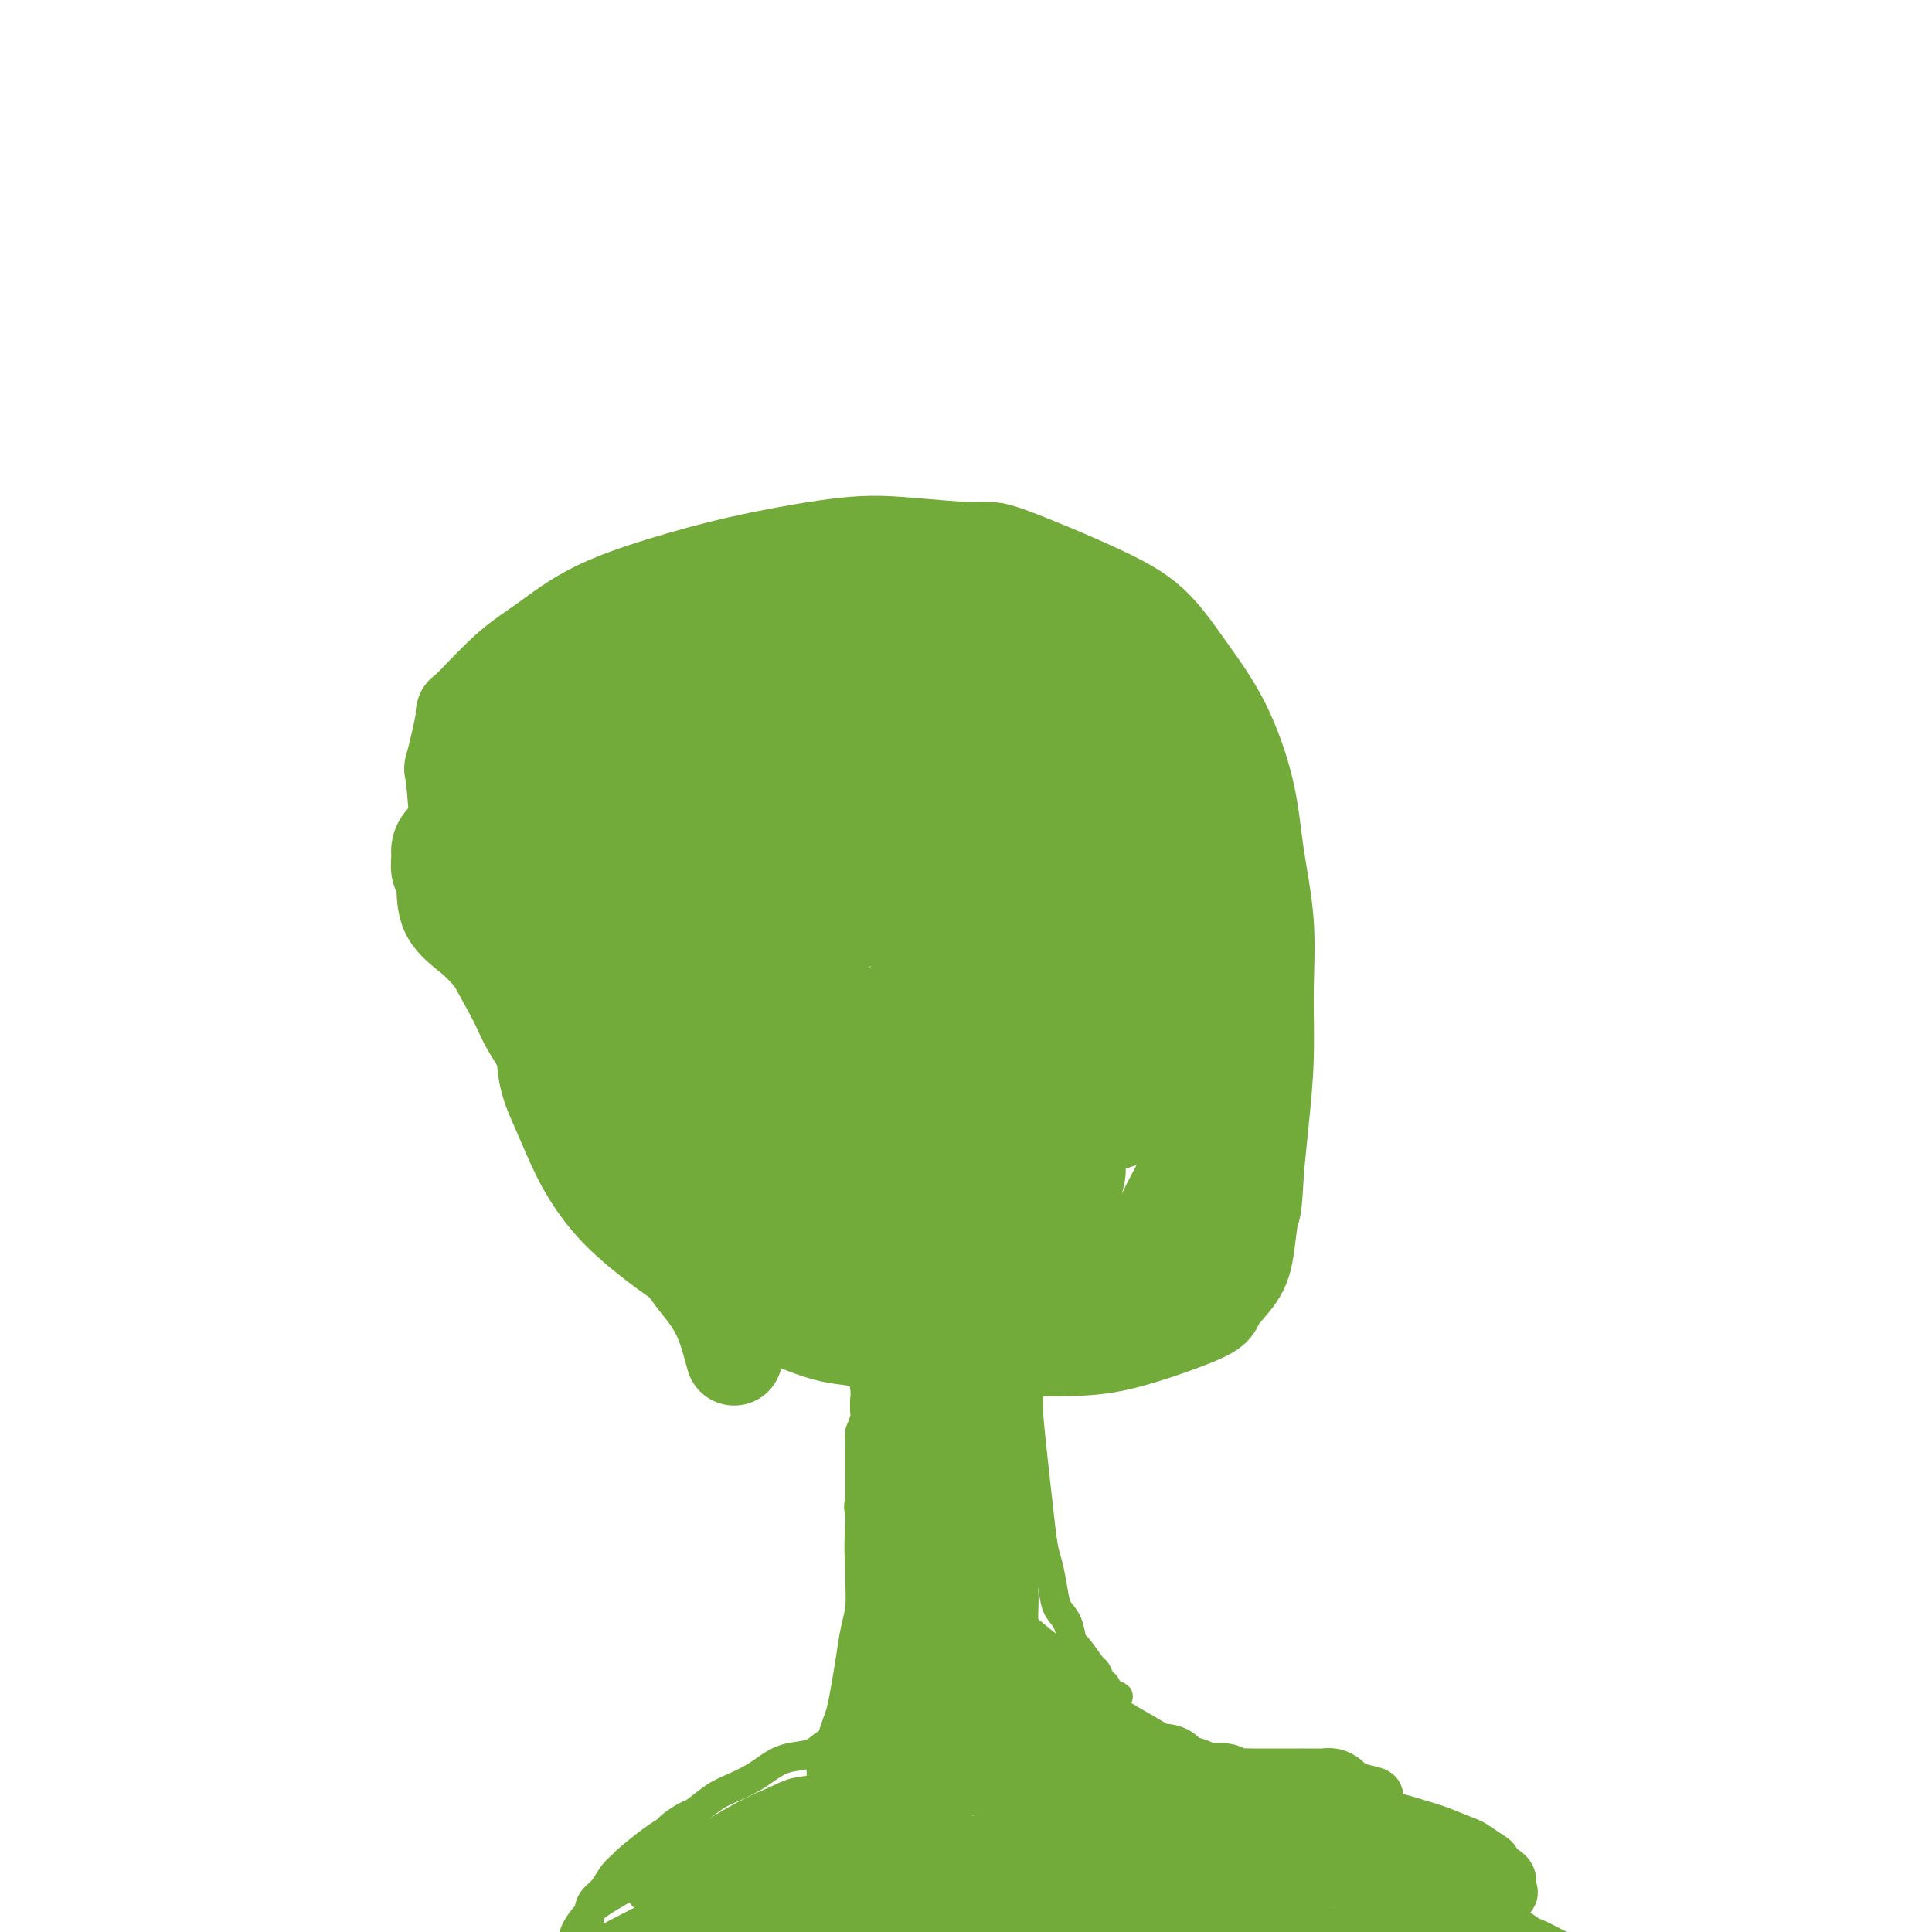 <svg viewBox='0 0 400 400' version='1.1' xmlns='http://www.w3.org/2000/svg' xmlns:xlink='http://www.w3.org/1999/xlink'><g fill='none' stroke='#73AB3A' stroke-width='20' stroke-linecap='round' stroke-linejoin='round'><path d='M152,281c-0.842,-3.158 -1.684,-6.317 -3,-9c-1.316,-2.683 -3.106,-4.891 -4,-6c-0.894,-1.109 -0.892,-1.118 -3,-4c-2.108,-2.882 -6.327,-8.638 -9,-12c-2.673,-3.362 -3.801,-4.329 -6,-8c-2.199,-3.671 -5.469,-10.045 -7,-13c-1.531,-2.955 -1.325,-2.490 -3,-5c-1.675,-2.510 -5.233,-7.995 -7,-11c-1.767,-3.005 -1.745,-3.529 -3,-6c-1.255,-2.471 -3.789,-6.888 -6,-11c-2.211,-4.112 -4.101,-7.920 -5,-11c-0.899,-3.080 -0.808,-5.431 -1,-10c-0.192,-4.569 -0.668,-11.355 -1,-14c-0.332,-2.645 -0.518,-1.149 0,-3c0.518,-1.851 1.742,-7.049 2,-9c0.258,-1.951 -0.450,-0.654 1,-2c1.450,-1.346 5.059,-5.336 8,-8c2.941,-2.664 5.213,-4.003 8,-6c2.787,-1.997 6.088,-4.652 11,-7c4.912,-2.348 11.436,-4.390 17,-6c5.564,-1.610 10.169,-2.788 16,-4c5.831,-1.212 12.889,-2.457 18,-3c5.111,-0.543 8.276,-0.382 13,0c4.724,0.382 11.006,0.986 14,1c2.994,0.014 2.701,-0.562 7,1c4.299,1.562 13.190,5.263 19,8c5.810,2.737 8.539,4.511 11,7c2.461,2.489 4.653,5.692 7,9c2.347,3.308 4.849,6.721 7,11c2.151,4.279 3.950,9.426 5,14c1.050,4.574 1.350,8.576 2,13c0.650,4.424 1.649,9.271 2,14c0.351,4.729 0.053,9.340 0,14c-0.053,4.660 0.140,9.370 0,14c-0.140,4.630 -0.611,9.180 -1,13c-0.389,3.820 -0.694,6.910 -1,10'/><path d='M260,242c-0.490,9.581 -0.716,8.034 -1,9c-0.284,0.966 -0.628,4.444 -1,7c-0.372,2.556 -0.774,4.191 -2,6c-1.226,1.809 -3.278,3.791 -4,5c-0.722,1.209 -0.115,1.644 -3,3c-2.885,1.356 -9.264,3.633 -14,5c-4.736,1.367 -7.830,1.823 -12,2c-4.170,0.177 -9.416,0.075 -14,0c-4.584,-0.075 -8.508,-0.122 -12,0c-3.492,0.122 -6.554,0.411 -10,0c-3.446,-0.411 -7.278,-1.524 -10,-2c-2.722,-0.476 -4.335,-0.315 -9,-2c-4.665,-1.685 -12.383,-5.218 -19,-9c-6.617,-3.782 -12.135,-7.815 -16,-11c-3.865,-3.185 -6.079,-5.523 -8,-8c-1.921,-2.477 -3.550,-5.093 -5,-8c-1.450,-2.907 -2.720,-6.105 -4,-9c-1.280,-2.895 -2.569,-5.487 -3,-9c-0.431,-3.513 -0.004,-7.949 0,-10c0.004,-2.051 -0.415,-1.719 0,-5c0.415,-3.281 1.663,-10.176 3,-15c1.337,-4.824 2.764,-7.577 5,-11c2.236,-3.423 5.280,-7.515 9,-12c3.720,-4.485 8.115,-9.364 12,-13c3.885,-3.636 7.259,-6.030 15,-10c7.741,-3.970 19.847,-9.518 25,-12c5.153,-2.482 3.352,-1.899 6,-2c2.648,-0.101 9.744,-0.886 15,-1c5.256,-0.114 8.670,0.443 12,2c3.330,1.557 6.574,4.113 10,7c3.426,2.887 7.034,6.107 10,10c2.966,3.893 5.292,8.461 7,13c1.708,4.539 2.800,9.048 4,14c1.200,4.952 2.510,10.345 3,15c0.490,4.655 0.161,8.570 0,13c-0.161,4.430 -0.154,9.373 0,14c0.154,4.627 0.455,8.938 0,13c-0.455,4.062 -1.666,7.876 -3,11c-1.334,3.124 -2.792,5.559 -4,8c-1.208,2.441 -2.166,4.889 -4,7c-1.834,2.111 -4.543,3.885 -8,5c-3.457,1.115 -7.661,1.569 -12,2c-4.339,0.431 -8.811,0.837 -13,1c-4.189,0.163 -8.094,0.081 -12,0'/><path d='M193,265c-7.722,0.325 -8.526,-0.361 -11,-1c-2.474,-0.639 -6.619,-1.231 -10,-2c-3.381,-0.769 -5.998,-1.713 -9,-3c-3.002,-1.287 -6.387,-2.915 -10,-5c-3.613,-2.085 -7.453,-4.626 -10,-7c-2.547,-2.374 -3.800,-4.581 -6,-8c-2.200,-3.419 -5.346,-8.050 -8,-12c-2.654,-3.950 -4.816,-7.219 -6,-11c-1.184,-3.781 -1.389,-8.073 -2,-12c-0.611,-3.927 -1.627,-7.488 -2,-11c-0.373,-3.512 -0.101,-6.975 0,-11c0.101,-4.025 0.033,-8.612 0,-12c-0.033,-3.388 -0.032,-5.576 0,-8c0.032,-2.424 0.093,-5.082 1,-7c0.907,-1.918 2.658,-3.095 5,-5c2.342,-1.905 5.275,-4.536 9,-7c3.725,-2.464 8.244,-4.760 13,-7c4.756,-2.240 9.750,-4.423 15,-6c5.250,-1.577 10.756,-2.548 15,-3c4.244,-0.452 7.228,-0.384 11,0c3.772,0.384 8.334,1.083 12,3c3.666,1.917 6.436,5.050 9,8c2.564,2.950 4.923,5.717 7,9c2.077,3.283 3.871,7.082 5,11c1.129,3.918 1.593,7.955 2,12c0.407,4.045 0.757,8.099 1,12c0.243,3.901 0.379,7.649 0,11c-0.379,3.351 -1.274,6.304 -2,9c-0.726,2.696 -1.282,5.136 -3,8c-1.718,2.864 -4.598,6.151 -8,9c-3.402,2.849 -7.328,5.261 -11,7c-3.672,1.739 -7.092,2.806 -11,4c-3.908,1.194 -8.305,2.514 -12,3c-3.695,0.486 -6.687,0.138 -10,0c-3.313,-0.138 -6.947,-0.066 -10,0c-3.053,0.066 -5.524,0.124 -8,0c-2.476,-0.124 -4.957,-0.431 -7,-1c-2.043,-0.569 -3.648,-1.400 -6,-3c-2.352,-1.600 -5.453,-3.969 -7,-5c-1.547,-1.031 -1.542,-0.724 -4,-4c-2.458,-3.276 -7.380,-10.136 -11,-15c-3.620,-4.864 -5.940,-7.731 -8,-11c-2.060,-3.269 -3.862,-6.938 -5,-10c-1.138,-3.062 -1.614,-5.517 -2,-8c-0.386,-2.483 -0.682,-4.995 -1,-7c-0.318,-2.005 -0.659,-3.502 -1,-5'/><path d='M97,164c-1.413,-5.458 -0.447,-4.103 0,-4c0.447,0.103 0.373,-1.045 0,-2c-0.373,-0.955 -1.046,-1.718 0,-3c1.046,-1.282 3.809,-3.085 7,-5c3.191,-1.915 6.809,-3.943 11,-6c4.191,-2.057 8.954,-4.142 14,-6c5.046,-1.858 10.373,-3.490 16,-5c5.627,-1.510 11.552,-2.898 18,-4c6.448,-1.102 13.419,-1.916 19,-2c5.581,-0.084 9.772,0.564 14,2c4.228,1.436 8.495,3.661 12,6c3.505,2.339 6.249,4.791 9,9c2.751,4.209 5.508,10.175 7,13c1.492,2.825 1.717,2.507 2,5c0.283,2.493 0.624,7.795 1,10c0.376,2.205 0.788,1.313 1,4c0.212,2.687 0.223,8.954 0,13c-0.223,4.046 -0.680,5.872 -2,8c-1.320,2.128 -3.504,4.560 -7,7c-3.496,2.440 -8.303,4.888 -13,7c-4.697,2.112 -9.284,3.886 -14,5c-4.716,1.114 -9.562,1.567 -14,2c-4.438,0.433 -8.467,0.848 -12,1c-3.533,0.152 -6.570,0.043 -10,0c-3.430,-0.043 -7.253,-0.021 -10,0c-2.747,0.021 -4.417,0.041 -6,0c-1.583,-0.041 -3.079,-0.144 -5,-1c-1.921,-0.856 -4.269,-2.466 -6,-4c-1.731,-1.534 -2.846,-2.992 -4,-5c-1.154,-2.008 -2.345,-4.566 -3,-7c-0.655,-2.434 -0.772,-4.742 -1,-7c-0.228,-2.258 -0.568,-4.464 -1,-7c-0.432,-2.536 -0.958,-5.401 0,-8c0.958,-2.599 3.400,-4.930 6,-8c2.600,-3.070 5.358,-6.877 9,-10c3.642,-3.123 8.169,-5.561 13,-8c4.831,-2.439 9.968,-4.880 16,-7c6.032,-2.120 12.960,-3.920 19,-5c6.040,-1.080 11.192,-1.442 16,-2c4.808,-0.558 9.273,-1.313 17,0c7.727,1.313 18.716,4.694 24,8c5.284,3.306 4.863,6.538 5,10c0.137,3.462 0.830,7.155 1,11c0.170,3.845 -0.185,7.843 0,10c0.185,2.157 0.910,2.473 0,5c-0.910,2.527 -3.455,7.263 -6,12'/><path d='M240,196c-4.747,4.466 -13.615,9.631 -18,12c-4.385,2.369 -4.286,1.941 -8,3c-3.714,1.059 -11.241,3.605 -17,5c-5.759,1.395 -9.749,1.641 -14,2c-4.251,0.359 -8.762,0.833 -12,1c-3.238,0.167 -5.201,0.027 -8,0c-2.799,-0.027 -6.433,0.059 -10,0c-3.567,-0.059 -7.069,-0.264 -10,-1c-2.931,-0.736 -5.293,-2.002 -8,-4c-2.707,-1.998 -5.759,-4.729 -7,-6c-1.241,-1.271 -0.671,-1.082 -1,-2c-0.329,-0.918 -1.555,-2.942 -2,-5c-0.445,-2.058 -0.107,-4.151 0,-6c0.107,-1.849 -0.018,-3.455 0,-6c0.018,-2.545 0.177,-6.030 3,-10c2.823,-3.970 8.309,-8.426 13,-13c4.691,-4.574 8.586,-9.265 14,-13c5.414,-3.735 12.346,-6.512 18,-9c5.654,-2.488 10.029,-4.687 14,-6c3.971,-1.313 7.538,-1.739 11,-2c3.462,-0.261 6.819,-0.356 10,0c3.181,0.356 6.186,1.163 9,3c2.814,1.837 5.436,4.705 9,7c3.564,2.295 8.069,4.016 11,7c2.931,2.984 4.288,7.233 6,11c1.712,3.767 3.777,7.054 5,11c1.223,3.946 1.602,8.550 2,13c0.398,4.450 0.816,8.747 1,12c0.184,3.253 0.134,5.462 0,8c-0.134,2.538 -0.352,5.405 -1,8c-0.648,2.595 -1.726,4.917 -2,6c-0.274,1.083 0.258,0.927 -3,3c-3.258,2.073 -10.305,6.375 -17,8c-6.695,1.625 -13.039,0.571 -20,0c-6.961,-0.571 -14.538,-0.660 -22,-2c-7.462,-1.340 -14.809,-3.930 -21,-6c-6.191,-2.070 -11.225,-3.620 -16,-5c-4.775,-1.380 -9.292,-2.589 -13,-4c-3.708,-1.411 -6.608,-3.023 -9,-5c-2.392,-1.977 -4.276,-4.320 -7,-6c-2.724,-1.680 -6.287,-2.698 -9,-5c-2.713,-2.302 -4.574,-5.887 -6,-8c-1.426,-2.113 -2.415,-2.754 -3,-4c-0.585,-1.246 -0.765,-3.097 -1,-4c-0.235,-0.903 -0.525,-0.859 0,-2c0.525,-1.141 1.864,-3.469 5,-6c3.136,-2.531 8.068,-5.266 13,-8'/><path d='M119,168c5.729,-3.246 13.551,-7.360 21,-10c7.449,-2.640 14.527,-3.805 21,-5c6.473,-1.195 12.343,-2.420 17,-3c4.657,-0.580 8.100,-0.515 12,0c3.900,0.515 8.256,1.480 12,2c3.744,0.520 6.877,0.595 10,2c3.123,1.405 6.237,4.141 9,7c2.763,2.859 5.176,5.843 7,9c1.824,3.157 3.061,6.488 4,11c0.939,4.512 1.581,10.205 2,14c0.419,3.795 0.616,5.692 -1,9c-1.616,3.308 -5.044,8.028 -9,11c-3.956,2.972 -8.440,4.197 -14,5c-5.560,0.803 -12.196,1.183 -20,1c-7.804,-0.183 -16.775,-0.929 -25,-2c-8.225,-1.071 -15.705,-2.467 -22,-4c-6.295,-1.533 -11.406,-3.203 -16,-5c-4.594,-1.797 -8.671,-3.721 -12,-5c-3.329,-1.279 -5.910,-1.914 -8,-3c-2.090,-1.086 -3.688,-2.622 -5,-4c-1.312,-1.378 -2.337,-2.599 -4,-4c-1.663,-1.401 -3.964,-2.983 -5,-5c-1.036,-2.017 -0.807,-4.469 -1,-6c-0.193,-1.531 -0.807,-2.141 -1,-3c-0.193,-0.859 0.036,-1.966 0,-3c-0.036,-1.034 -0.335,-1.993 2,-4c2.335,-2.007 7.304,-5.060 12,-8c4.696,-2.940 9.118,-5.766 15,-8c5.882,-2.234 13.225,-3.874 19,-5c5.775,-1.126 9.981,-1.737 15,-2c5.019,-0.263 10.851,-0.177 16,0c5.149,0.177 9.615,0.446 14,1c4.385,0.554 8.689,1.392 13,3c4.311,1.608 8.631,3.986 12,6c3.369,2.014 5.789,3.663 8,6c2.211,2.337 4.214,5.363 6,8c1.786,2.637 3.355,4.885 5,8c1.645,3.115 3.365,7.097 4,11c0.635,3.903 0.184,7.726 0,11c-0.184,3.274 -0.100,5.999 0,9c0.100,3.001 0.217,6.279 0,9c-0.217,2.721 -0.770,4.884 -2,7c-1.230,2.116 -3.139,4.185 -7,6c-3.861,1.815 -9.675,3.376 -16,4c-6.325,0.624 -13.163,0.312 -20,0'/><path d='M187,239c-9.348,-0.051 -14.718,-2.178 -20,-4c-5.282,-1.822 -10.477,-3.339 -15,-5c-4.523,-1.661 -8.376,-3.466 -11,-5c-2.624,-1.534 -4.021,-2.799 -5,-4c-0.979,-1.201 -1.539,-2.340 -2,-4c-0.461,-1.660 -0.821,-3.841 -1,-6c-0.179,-2.159 -0.176,-4.295 0,-7c0.176,-2.705 0.525,-5.980 2,-9c1.475,-3.020 4.076,-5.787 7,-9c2.924,-3.213 6.172,-6.874 10,-10c3.828,-3.126 8.236,-5.717 14,-8c5.764,-2.283 12.883,-4.259 16,-5c3.117,-0.741 2.232,-0.246 4,0c1.768,0.246 6.191,0.245 10,1c3.809,0.755 7.006,2.266 10,5c2.994,2.734 5.787,6.690 8,10c2.213,3.310 3.847,5.976 5,9c1.153,3.024 1.826,6.408 2,10c0.174,3.592 -0.151,7.392 0,11c0.151,3.608 0.778,7.023 1,10c0.222,2.977 0.041,5.516 0,8c-0.041,2.484 0.059,4.914 0,7c-0.059,2.086 -0.278,3.828 -1,5c-0.722,1.172 -1.947,1.773 -4,3c-2.053,1.227 -4.935,3.079 -9,4c-4.065,0.921 -9.314,0.913 -15,0c-5.686,-0.913 -11.810,-2.729 -16,-5c-4.190,-2.271 -6.445,-4.996 -9,-8c-2.555,-3.004 -5.411,-6.286 -7,-9c-1.589,-2.714 -1.910,-4.860 -2,-8c-0.090,-3.140 0.051,-7.273 0,-11c-0.051,-3.727 -0.294,-7.047 0,-11c0.294,-3.953 1.123,-8.539 2,-12c0.877,-3.461 1.800,-5.796 3,-8c1.200,-2.204 2.676,-4.277 4,-6c1.324,-1.723 2.496,-3.095 4,-4c1.504,-0.905 3.341,-1.343 5,-2c1.659,-0.657 3.140,-1.532 5,-2c1.860,-0.468 4.100,-0.529 7,0c2.900,0.529 6.459,1.649 10,4c3.541,2.351 7.064,5.932 10,10c2.936,4.068 5.284,8.623 7,13c1.716,4.377 2.800,8.575 4,13c1.200,4.425 2.515,9.076 3,14c0.485,4.924 0.138,10.121 0,14c-0.138,3.879 -0.069,6.439 0,9'/><path d='M223,237c0.052,4.724 0.181,5.033 0,6c-0.181,0.967 -0.671,2.591 -1,4c-0.329,1.409 -0.495,2.603 -2,4c-1.505,1.397 -4.347,2.996 -5,4c-0.653,1.004 0.883,1.411 -4,2c-4.883,0.589 -16.186,1.358 -25,1c-8.814,-0.358 -15.137,-1.843 -20,-4c-4.863,-2.157 -8.264,-4.986 -11,-7c-2.736,-2.014 -4.808,-3.213 -6,-5c-1.192,-1.787 -1.506,-4.163 -2,-6c-0.494,-1.837 -1.168,-3.134 -1,-5c0.168,-1.866 1.180,-4.301 1,-6c-0.180,-1.699 -1.551,-2.662 1,-7c2.551,-4.338 9.024,-12.052 14,-17c4.976,-4.948 8.454,-7.129 12,-9c3.546,-1.871 7.158,-3.430 10,-5c2.842,-1.570 4.913,-3.149 8,-4c3.087,-0.851 7.191,-0.975 10,-1c2.809,-0.025 4.322,0.048 6,0c1.678,-0.048 3.522,-0.216 5,0c1.478,0.216 2.588,0.816 4,2c1.412,1.184 3.124,2.953 4,5c0.876,2.047 0.917,4.374 1,7c0.083,2.626 0.207,5.553 0,8c-0.207,2.447 -0.744,4.414 -2,7c-1.256,2.586 -3.232,5.789 -6,9c-2.768,3.211 -6.330,6.429 -10,9c-3.670,2.571 -7.448,4.495 -12,6c-4.552,1.505 -9.877,2.590 -14,3c-4.123,0.410 -7.045,0.145 -10,0c-2.955,-0.145 -5.945,-0.170 -8,0c-2.055,0.170 -3.177,0.534 -4,0c-0.823,-0.534 -1.347,-1.967 -2,-3c-0.653,-1.033 -1.435,-1.665 -2,-3c-0.565,-1.335 -0.911,-3.372 -1,-5c-0.089,-1.628 0.081,-2.848 0,-5c-0.081,-2.152 -0.413,-5.237 0,-8c0.413,-2.763 1.572,-5.205 3,-8c1.428,-2.795 3.127,-5.944 5,-9c1.873,-3.056 3.922,-6.020 7,-9c3.078,-2.980 7.185,-5.978 10,-8c2.815,-2.022 4.337,-3.070 6,-4c1.663,-0.930 3.466,-1.744 5,-2c1.534,-0.256 2.798,0.047 5,0c2.202,-0.047 5.344,-0.442 8,0c2.656,0.442 4.828,1.721 7,3'/><path d='M207,177c4.243,1.263 4.851,2.920 6,5c1.149,2.080 2.839,4.582 4,7c1.161,2.418 1.793,4.753 2,7c0.207,2.247 -0.010,4.406 0,6c0.010,1.594 0.249,2.624 0,4c-0.249,1.376 -0.985,3.099 -3,5c-2.015,1.901 -5.308,3.981 -9,6c-3.692,2.019 -7.781,3.978 -13,5c-5.219,1.022 -11.566,1.106 -16,1c-4.434,-0.106 -6.953,-0.402 -11,-1c-4.047,-0.598 -9.620,-1.497 -12,-2c-2.380,-0.503 -1.567,-0.608 -2,-1c-0.433,-0.392 -2.114,-1.071 -3,-2c-0.886,-0.929 -0.979,-2.110 -1,-3c-0.021,-0.890 0.029,-1.491 0,-2c-0.029,-0.509 -0.138,-0.928 0,-2c0.138,-1.072 0.522,-2.799 1,-4c0.478,-1.201 1.048,-1.877 5,-5c3.952,-3.123 11.285,-8.693 15,-11c3.715,-2.307 3.812,-1.350 6,-2c2.188,-0.650 6.466,-2.907 10,-4c3.534,-1.093 6.323,-1.021 9,-1c2.677,0.021 5.243,-0.010 7,0c1.757,0.010 2.705,0.060 4,0c1.295,-0.060 2.937,-0.230 4,0c1.063,0.230 1.546,0.860 2,2c0.454,1.140 0.877,2.791 1,4c0.123,1.209 -0.054,1.976 0,3c0.054,1.024 0.340,2.306 -1,4c-1.340,1.694 -4.304,3.799 -8,6c-3.696,2.201 -8.123,4.499 -13,6c-4.877,1.501 -10.205,2.206 -15,3c-4.795,0.794 -9.058,1.677 -13,2c-3.942,0.323 -7.565,0.087 -11,0c-3.435,-0.087 -6.684,-0.023 -9,0c-2.316,0.023 -3.698,0.005 -5,0c-1.302,-0.005 -2.523,0.001 -3,0c-0.477,-0.001 -0.210,-0.011 0,0c0.210,0.011 0.364,0.041 0,0c-0.364,-0.041 -1.247,-0.155 -1,0c0.247,0.155 1.623,0.577 3,1'/><path d='M137,214c-6.813,2.197 3.155,4.690 7,6c3.845,1.310 1.566,1.438 1,3c-0.566,1.562 0.580,4.559 1,7c0.420,2.441 0.113,4.327 0,6c-0.113,1.673 -0.032,3.132 0,5c0.032,1.868 0.014,4.145 0,6c-0.014,1.855 -0.024,3.287 0,5c0.024,1.713 0.081,3.708 0,5c-0.081,1.292 -0.299,1.881 0,3c0.299,1.119 1.115,2.769 2,4c0.885,1.231 1.839,2.044 3,3c1.161,0.956 2.529,2.054 5,3c2.471,0.946 6.045,1.741 8,2c1.955,0.259 2.292,-0.019 4,0c1.708,0.019 4.789,0.335 7,0c2.211,-0.335 3.554,-1.320 5,-2c1.446,-0.680 2.996,-1.054 5,-2c2.004,-0.946 4.462,-2.464 6,-4c1.538,-1.536 2.157,-3.090 3,-5c0.843,-1.910 1.910,-4.177 3,-7c1.090,-2.823 2.203,-6.203 3,-10c0.797,-3.797 1.277,-8.010 1,-12c-0.277,-3.990 -1.311,-7.758 -2,-11c-0.689,-3.242 -1.034,-5.958 -2,-9c-0.966,-3.042 -2.553,-6.410 -4,-9c-1.447,-2.590 -2.755,-4.400 -4,-6c-1.245,-1.600 -2.428,-2.988 -3,-4c-0.572,-1.012 -0.531,-1.648 -1,-2c-0.469,-0.352 -1.446,-0.420 -2,-1c-0.554,-0.580 -0.685,-1.673 -1,-2c-0.315,-0.327 -0.815,0.110 -1,0c-0.185,-0.110 -0.053,-0.769 0,-1c0.053,-0.231 0.029,-0.034 1,0c0.971,0.034 2.937,-0.096 6,0c3.063,0.096 7.223,0.418 11,1c3.777,0.582 7.170,1.423 10,3c2.830,1.577 5.098,3.891 7,6c1.902,2.109 3.438,4.013 5,7c1.562,2.987 3.151,7.058 4,11c0.849,3.942 0.959,7.753 1,11c0.041,3.247 0.012,5.928 0,7c-0.012,1.072 -0.006,0.536 0,0'/></g>
<g fill='none' stroke='#73AB3A' stroke-width='6' stroke-linecap='round' stroke-linejoin='round'><path d='M193,275c-0.000,5.867 -0.000,11.734 0,15c0.000,3.266 0.001,3.930 0,6c-0.001,2.070 -0.004,5.547 0,8c0.004,2.453 0.015,3.882 0,6c-0.015,2.118 -0.057,4.927 0,7c0.057,2.073 0.211,3.412 0,5c-0.211,1.588 -0.789,3.427 -1,5c-0.211,1.573 -0.057,2.880 0,4c0.057,1.120 0.015,2.053 0,3c-0.015,0.947 -0.004,1.907 0,3c0.004,1.093 0.002,2.318 0,3c-0.002,0.682 -0.003,0.822 0,1c0.003,0.178 0.011,0.393 0,1c-0.011,0.607 -0.043,1.605 0,1c0.043,-0.605 0.159,-2.815 0,-4c-0.159,-1.185 -0.593,-1.347 0,-3c0.593,-1.653 2.214,-4.796 3,-7c0.786,-2.204 0.736,-3.467 1,-5c0.264,-1.533 0.840,-3.336 1,-5c0.160,-1.664 -0.097,-3.190 0,-5c0.097,-1.810 0.549,-3.905 1,-6'/><path d='M198,308c1.155,-6.901 1.041,-6.654 1,-8c-0.041,-1.346 -0.011,-4.287 0,-7c0.011,-2.713 0.003,-5.199 0,-7c-0.003,-1.801 -0.000,-2.916 0,-4c0.000,-1.084 -0.001,-2.136 0,-3c0.001,-0.864 0.004,-1.538 0,-2c-0.004,-0.462 -0.016,-0.711 0,-1c0.016,-0.289 0.059,-0.617 0,0c-0.059,0.617 -0.219,2.180 0,3c0.219,0.820 0.818,0.895 1,3c0.182,2.105 -0.051,6.238 0,9c0.051,2.762 0.387,4.153 1,6c0.613,1.847 1.503,4.150 2,6c0.497,1.850 0.603,3.248 2,7c1.397,3.752 4.086,9.857 5,13c0.914,3.143 0.052,3.325 0,4c-0.052,0.675 0.705,1.844 1,3c0.295,1.156 0.127,2.299 0,3c-0.127,0.701 -0.213,0.958 0,2c0.213,1.042 0.726,2.868 1,4c0.274,1.132 0.311,1.572 0,3c-0.311,1.428 -0.968,3.846 -2,5c-1.032,1.154 -2.438,1.044 -3,1c-0.562,-0.044 -0.281,-0.022 0,0'/><path d='M213,281c0.024,3.174 0.048,6.348 0,8c-0.048,1.652 -0.168,1.781 0,4c0.168,2.219 0.623,6.529 1,10c0.377,3.471 0.678,6.102 1,9c0.322,2.898 0.667,6.062 1,8c0.333,1.938 0.653,2.650 1,4c0.347,1.350 0.721,3.339 1,5c0.279,1.661 0.464,2.996 1,4c0.536,1.004 1.425,1.679 2,3c0.575,1.321 0.837,3.289 1,4c0.163,0.711 0.229,0.164 1,1c0.771,0.836 2.248,3.055 3,4c0.752,0.945 0.778,0.617 1,1c0.222,0.383 0.638,1.479 1,2c0.362,0.521 0.668,0.469 1,1c0.332,0.531 0.690,1.646 1,2c0.310,0.354 0.572,-0.052 1,0c0.428,0.052 1.021,0.561 0,0c-1.021,-0.561 -3.657,-2.191 -5,-3c-1.343,-0.809 -1.394,-0.797 -4,-3c-2.606,-2.203 -7.766,-6.620 -11,-9c-3.234,-2.380 -4.541,-2.722 -6,-4c-1.459,-1.278 -3.070,-3.493 -4,-5c-0.930,-1.507 -1.180,-2.307 -2,-3c-0.820,-0.693 -2.209,-1.278 -3,-2c-0.791,-0.722 -0.982,-1.579 -1,-2c-0.018,-0.421 0.138,-0.406 0,-1c-0.138,-0.594 -0.569,-1.797 -1,-3'/><path d='M194,316c-1.702,-3.080 -0.456,-2.781 0,-3c0.456,-0.219 0.122,-0.957 0,-2c-0.122,-1.043 -0.033,-2.391 0,-4c0.033,-1.609 0.009,-3.477 0,-5c-0.009,-1.523 -0.004,-2.700 0,-4c0.004,-1.300 0.006,-2.723 0,-4c-0.006,-1.277 -0.019,-2.409 0,-3c0.019,-0.591 0.069,-0.641 0,-1c-0.069,-0.359 -0.257,-1.025 0,-1c0.257,0.025 0.957,0.742 2,2c1.043,1.258 2.427,3.056 3,5c0.573,1.944 0.336,4.035 1,6c0.664,1.965 2.231,3.805 3,6c0.769,2.195 0.742,4.746 1,7c0.258,2.254 0.801,4.210 1,6c0.199,1.790 0.053,3.413 0,5c-0.053,1.587 -0.014,3.137 0,4c0.014,0.863 0.004,1.039 0,2c-0.004,0.961 -0.001,2.706 0,4c0.001,1.294 0.000,2.137 0,3c-0.000,0.863 -0.000,1.747 0,2c0.000,0.253 0.000,-0.124 0,0c-0.000,0.124 -0.000,0.750 0,1c0.000,0.250 0.000,0.125 0,0'/><path d='M205,342c0.066,5.260 -0.769,1.409 -1,0c-0.231,-1.409 0.142,-0.378 0,0c-0.142,0.378 -0.797,0.102 -1,0c-0.203,-0.102 0.048,-0.030 0,0c-0.048,0.030 -0.395,0.020 -1,0c-0.605,-0.020 -1.467,-0.049 -2,0c-0.533,0.049 -0.738,0.175 -1,0c-0.262,-0.175 -0.582,-0.650 -2,0c-1.418,0.650 -3.936,2.424 -5,3c-1.064,0.576 -0.675,-0.045 -1,0c-0.325,0.045 -1.365,0.755 -2,1c-0.635,0.245 -0.865,0.024 -1,0c-0.135,-0.024 -0.176,0.147 0,0c0.176,-0.147 0.568,-0.613 1,-1c0.432,-0.387 0.904,-0.696 1,-1c0.096,-0.304 -0.184,-0.603 0,-1c0.184,-0.397 0.832,-0.894 2,-2c1.168,-1.106 2.855,-2.823 4,-4c1.145,-1.177 1.747,-1.814 3,-3c1.253,-1.186 3.158,-2.922 4,-4c0.842,-1.078 0.622,-1.499 1,-3c0.378,-1.501 1.355,-4.082 2,-6c0.645,-1.918 0.957,-3.171 1,-5c0.043,-1.829 -0.184,-4.232 0,-6c0.184,-1.768 0.778,-2.901 1,-5c0.222,-2.099 0.070,-5.166 0,-7c-0.070,-1.834 -0.060,-2.437 0,-4c0.060,-1.563 0.171,-4.087 0,-6c-0.171,-1.913 -0.623,-3.214 -1,-5c-0.377,-1.786 -0.678,-4.058 -1,-6c-0.322,-1.942 -0.663,-3.555 -1,-5c-0.337,-1.445 -0.668,-2.723 -1,-4'/><path d='M204,268c-0.845,-3.526 -0.959,-2.341 -1,-3c-0.041,-0.659 -0.009,-3.162 0,-1c0.009,2.162 -0.005,8.989 0,12c0.005,3.011 0.029,2.205 0,5c-0.029,2.795 -0.110,9.193 0,13c0.110,3.807 0.411,5.025 1,7c0.589,1.975 1.464,4.706 2,7c0.536,2.294 0.732,4.149 1,6c0.268,1.851 0.608,3.696 1,5c0.392,1.304 0.837,2.065 1,3c0.163,0.935 0.044,2.044 0,3c-0.044,0.956 -0.012,1.758 0,2c0.012,0.242 0.003,-0.076 0,0c-0.003,0.076 -0.001,0.545 0,1c0.001,0.455 0.000,0.895 0,1c-0.000,0.105 -0.000,-0.126 0,0c0.000,0.126 0.001,0.608 0,1c-0.001,0.392 -0.004,0.692 0,1c0.004,0.308 0.015,0.624 0,1c-0.015,0.376 -0.057,0.814 0,1c0.057,0.186 0.211,0.122 0,0c-0.211,-0.122 -0.788,-0.302 -1,0c-0.212,0.302 -0.061,1.086 0,1c0.061,-0.086 0.030,-1.043 0,-2'/><path d='M208,332c0.773,10.077 0.206,1.770 0,-2c-0.206,-3.770 -0.051,-3.004 0,-3c0.051,0.004 -0.000,-0.756 0,-2c0.000,-1.244 0.053,-2.974 0,-5c-0.053,-2.026 -0.210,-4.349 0,-7c0.210,-2.651 0.788,-5.629 1,-9c0.212,-3.371 0.056,-7.134 0,-11c-0.056,-3.866 -0.014,-7.835 0,-11c0.014,-3.165 0.000,-5.528 0,-8c-0.000,-2.472 0.014,-5.055 0,-7c-0.014,-1.945 -0.056,-3.253 0,-5c0.056,-1.747 0.211,-3.932 0,-6c-0.211,-2.068 -0.788,-4.018 -1,-5c-0.212,-0.982 -0.061,-0.995 0,-1c0.061,-0.005 0.030,-0.003 0,0'/><path d='M196,343c-1.017,1.684 -2.033,3.367 -4,5c-1.967,1.633 -4.884,3.215 -6,4c-1.116,0.785 -0.430,0.773 -2,2c-1.570,1.227 -5.397,3.694 -8,5c-2.603,1.306 -3.984,1.452 -5,2c-1.016,0.548 -1.668,1.498 -3,2c-1.332,0.502 -3.345,0.556 -5,1c-1.655,0.444 -2.951,1.279 -4,2c-1.049,0.721 -1.851,1.330 -3,2c-1.149,0.670 -2.644,1.402 -4,2c-1.356,0.598 -2.572,1.063 -4,2c-1.428,0.937 -3.069,2.346 -4,3c-0.931,0.654 -1.154,0.554 -2,1c-0.846,0.446 -2.316,1.439 -3,2c-0.684,0.561 -0.582,0.691 -1,1c-0.418,0.309 -1.358,0.796 -3,2c-1.642,1.204 -3.988,3.123 -5,4c-1.012,0.877 -0.692,0.710 -1,1c-0.308,0.290 -1.245,1.036 -2,2c-0.755,0.964 -1.327,2.145 -2,3c-0.673,0.855 -1.448,1.383 -2,2c-0.552,0.617 -0.880,1.324 -1,2c-0.120,0.676 -0.032,1.320 0,2c0.032,0.680 0.009,1.394 0,2c-0.009,0.606 -0.002,1.103 0,2c0.002,0.897 0.001,2.195 0,3c-0.001,0.805 -0.001,1.119 0,2c0.001,0.881 0.004,2.329 0,3c-0.004,0.671 -0.016,0.565 0,1c0.016,0.435 0.061,1.412 0,2c-0.061,0.588 -0.226,0.787 0,1c0.226,0.213 0.844,0.438 1,1c0.156,0.562 -0.150,1.459 0,2c0.150,0.541 0.757,0.726 1,1c0.243,0.274 0.121,0.637 0,1'/><path d='M124,418c0.311,3.261 0.088,0.912 0,0c-0.088,-0.912 -0.041,-0.387 0,0c0.041,0.387 0.074,0.638 0,1c-0.074,0.362 -0.256,0.836 0,1c0.256,0.164 0.951,0.018 1,0c0.049,-0.018 -0.547,0.094 -1,0c-0.453,-0.094 -0.763,-0.392 -1,-1c-0.237,-0.608 -0.402,-1.524 -1,-2c-0.598,-0.476 -1.628,-0.512 -2,-1c-0.372,-0.488 -0.086,-1.426 0,-2c0.086,-0.574 -0.030,-0.782 0,-1c0.030,-0.218 0.204,-0.444 0,-1c-0.204,-0.556 -0.787,-1.441 -1,-2c-0.213,-0.559 -0.057,-0.794 0,-1c0.057,-0.206 0.015,-0.385 0,-1c-0.015,-0.615 -0.004,-1.667 0,-2c0.004,-0.333 0.001,0.052 0,0c-0.001,-0.052 -0.000,-0.540 0,-1c0.000,-0.460 0.001,-0.893 0,-1c-0.001,-0.107 -0.003,0.111 0,0c0.003,-0.111 0.010,-0.553 0,-1c-0.010,-0.447 -0.036,-0.900 0,-1c0.036,-0.100 0.136,0.154 0,0c-0.136,-0.154 -0.506,-0.715 0,-2c0.506,-1.285 1.888,-3.293 4,-5c2.112,-1.707 4.953,-3.113 8,-5c3.047,-1.887 6.299,-4.253 9,-6c2.701,-1.747 4.850,-2.873 7,-4'/><path d='M147,380c7.050,-4.565 10.676,-5.979 13,-7c2.324,-1.021 3.347,-1.650 5,-2c1.653,-0.350 3.938,-0.419 6,-1c2.062,-0.581 3.903,-1.672 5,-2c1.097,-0.328 1.450,0.108 2,0c0.550,-0.108 1.296,-0.761 2,-1c0.704,-0.239 1.366,-0.064 2,0c0.634,0.064 1.238,0.018 0,0c-1.238,-0.018 -4.319,-0.009 -6,0c-1.681,0.009 -1.961,0.018 -5,2c-3.039,1.982 -8.838,5.936 -13,9c-4.162,3.064 -6.688,5.238 -10,8c-3.312,2.762 -7.410,6.113 -10,9c-2.590,2.887 -3.671,5.309 -5,7c-1.329,1.691 -2.904,2.650 -4,4c-1.096,1.350 -1.711,3.089 -2,4c-0.289,0.911 -0.251,0.992 -1,1c-0.749,0.008 -2.285,-0.056 -1,0c1.285,0.056 5.391,0.234 9,-1c3.609,-1.234 6.723,-3.879 10,-6c3.277,-2.121 6.719,-3.717 11,-6c4.281,-2.283 9.401,-5.252 13,-7c3.599,-1.748 5.678,-2.273 7,-3c1.322,-0.727 1.889,-1.655 2,-2c0.111,-0.345 -0.233,-0.107 0,0c0.233,0.107 1.042,0.083 1,0c-0.042,-0.083 -0.937,-0.227 -5,0c-4.063,0.227 -11.295,0.824 -19,3c-7.705,2.176 -15.882,5.932 -22,9c-6.118,3.068 -10.177,5.448 -13,7c-2.823,1.552 -4.412,2.276 -6,3'/><path d='M113,408c-6.772,2.956 -3.201,0.844 -2,0c1.201,-0.844 0.033,-0.422 0,0c-0.033,0.422 1.068,0.844 2,1c0.932,0.156 1.695,0.044 2,0c0.305,-0.044 0.153,-0.022 0,0'/></g>
<g fill='none' stroke='#73AB3A' stroke-width='12' stroke-linecap='round' stroke-linejoin='round'><path d='M137,400c1.861,-0.351 3.722,-0.701 7,-2c3.278,-1.299 7.972,-3.546 13,-6c5.028,-2.454 10.391,-5.115 13,-6c2.609,-0.885 2.463,0.004 6,-2c3.537,-2.004 10.758,-6.902 14,-9c3.242,-2.098 2.505,-1.395 4,-2c1.495,-0.605 5.221,-2.518 5,-3c-0.221,-0.482 -4.390,0.467 -7,1c-2.610,0.533 -3.663,0.649 -7,2c-3.337,1.351 -8.958,3.938 -13,6c-4.042,2.062 -6.504,3.600 -10,6c-3.496,2.400 -8.027,5.662 -10,7c-1.973,1.338 -1.390,0.752 -2,1c-0.610,0.248 -2.415,1.331 -4,2c-1.585,0.669 -2.951,0.925 -2,1c0.951,0.075 4.220,-0.029 8,-1c3.780,-0.971 8.070,-2.807 11,-4c2.930,-1.193 4.501,-1.741 7,-3c2.499,-1.259 5.927,-3.227 9,-5c3.073,-1.773 5.790,-3.351 8,-5c2.210,-1.649 3.912,-3.370 5,-4c1.088,-0.630 1.562,-0.170 2,0c0.438,0.170 0.839,0.048 0,0c-0.839,-0.048 -2.920,-0.024 -5,0'/><path d='M189,374c-2.528,-0.092 -7.349,-0.322 -10,0c-2.651,0.322 -3.131,1.196 -5,2c-1.869,0.804 -5.127,1.539 -7,2c-1.873,0.461 -2.360,0.647 -3,1c-0.640,0.353 -1.433,0.874 -2,1c-0.567,0.126 -0.907,-0.143 -1,0c-0.093,0.143 0.062,0.698 2,0c1.938,-0.698 5.659,-2.649 9,-4c3.341,-1.351 6.302,-2.103 8,-3c1.698,-0.897 2.134,-1.939 5,-3c2.866,-1.061 8.162,-2.141 12,-3c3.838,-0.859 6.219,-1.498 8,-2c1.781,-0.502 2.964,-0.867 4,-1c1.036,-0.133 1.926,-0.036 3,0c1.074,0.036 2.330,0.010 3,0c0.670,-0.010 0.752,-0.002 1,0c0.248,0.002 0.662,0.000 1,0c0.338,-0.000 0.601,0.001 1,0c0.399,-0.001 0.934,-0.004 1,0c0.066,0.004 -0.338,0.015 0,0c0.338,-0.015 1.419,-0.057 2,0c0.581,0.057 0.664,0.211 1,0c0.336,-0.211 0.925,-0.789 2,-1c1.075,-0.211 2.636,-0.057 4,0c1.364,0.057 2.533,0.016 3,0c0.467,-0.016 0.234,-0.008 0,0'/><path d='M220,348c1.657,1.727 3.314,3.454 5,5c1.686,1.546 3.400,2.911 5,4c1.600,1.089 3.087,1.902 5,3c1.913,1.098 4.251,2.479 5,3c0.749,0.521 -0.091,0.181 0,0c0.091,-0.181 1.114,-0.202 2,0c0.886,0.202 1.636,0.629 2,1c0.364,0.371 0.342,0.687 1,1c0.658,0.313 1.998,0.624 3,1c1.002,0.376 1.668,0.819 2,1c0.332,0.181 0.331,0.101 1,0c0.669,-0.101 2.009,-0.223 3,0c0.991,0.223 1.635,0.792 2,1c0.365,0.208 0.453,0.056 1,0c0.547,-0.056 1.553,-0.015 2,0c0.447,0.015 0.334,0.004 1,0c0.666,-0.004 2.111,-0.001 3,0c0.889,0.001 1.221,0.000 1,0c-0.221,-0.000 -0.995,-0.000 0,0c0.995,0.000 3.757,0.000 5,0c1.243,-0.000 0.966,-0.001 1,0c0.034,0.001 0.380,0.003 1,0c0.620,-0.003 1.513,-0.012 2,0c0.487,0.012 0.567,0.045 1,0c0.433,-0.045 1.219,-0.167 2,0c0.781,0.167 1.556,0.622 2,1c0.444,0.378 0.555,0.679 1,1c0.445,0.321 1.222,0.660 2,1'/><path d='M281,371c6.521,1.413 2.324,0.945 1,1c-1.324,0.055 0.223,0.632 1,1c0.777,0.368 0.782,0.525 1,1c0.218,0.475 0.650,1.267 1,2c0.350,0.733 0.619,1.406 1,2c0.381,0.594 0.872,1.107 1,2c0.128,0.893 -0.109,2.165 0,3c0.109,0.835 0.565,1.232 1,2c0.435,0.768 0.848,1.908 1,3c0.152,1.092 0.041,2.137 0,3c-0.041,0.863 -0.012,1.545 0,2c0.012,0.455 0.007,0.685 0,1c-0.007,0.315 -0.016,0.715 0,1c0.016,0.285 0.056,0.453 0,1c-0.056,0.547 -0.207,1.471 0,2c0.207,0.529 0.773,0.664 1,1c0.227,0.336 0.116,0.875 0,1c-0.116,0.125 -0.238,-0.163 0,0c0.238,0.163 0.836,0.776 0,1c-0.836,0.224 -3.105,0.060 -5,0c-1.895,-0.060 -3.416,-0.016 -5,0c-1.584,0.016 -3.230,0.004 -5,0c-1.770,-0.004 -3.665,-0.001 -5,0c-1.335,0.001 -2.109,0.000 -3,0c-0.891,-0.000 -1.900,0.001 -3,0c-1.100,-0.001 -2.293,-0.004 -3,0c-0.707,0.004 -0.928,0.015 -2,0c-1.072,-0.015 -2.996,-0.056 -5,0c-2.004,0.056 -4.089,0.207 -7,0c-2.911,-0.207 -6.649,-0.774 -10,-1c-3.351,-0.226 -6.315,-0.113 -10,0c-3.685,0.113 -8.090,0.226 -12,0c-3.910,-0.226 -7.326,-0.793 -11,-1c-3.674,-0.207 -7.606,-0.056 -11,0c-3.394,0.056 -6.250,0.015 -9,0c-2.750,-0.015 -5.394,-0.004 -8,0c-2.606,0.004 -5.173,0.001 -7,0c-1.827,-0.001 -2.913,-0.001 -4,0'/><path d='M165,399c-19.894,-0.311 -7.130,-0.087 -3,0c4.130,0.087 -0.373,0.038 -2,0c-1.627,-0.038 -0.377,-0.067 0,0c0.377,0.067 -0.118,0.228 1,0c1.118,-0.228 3.850,-0.846 8,-1c4.150,-0.154 9.718,0.155 13,0c3.282,-0.155 4.277,-0.773 15,-1c10.723,-0.227 31.175,-0.061 40,0c8.825,0.061 6.025,0.017 7,0c0.975,-0.017 5.726,-0.008 8,0c2.274,0.008 2.071,0.016 3,0c0.929,-0.016 2.991,-0.057 1,0c-1.991,0.057 -8.034,0.212 -14,0c-5.966,-0.212 -11.855,-0.790 -18,-1c-6.145,-0.210 -12.545,-0.053 -18,0c-5.455,0.053 -9.965,0.000 -15,0c-5.035,-0.000 -10.594,0.052 -15,0c-4.406,-0.052 -7.658,-0.209 -11,0c-3.342,0.209 -6.775,0.785 -9,1c-2.225,0.215 -3.242,0.069 -4,0c-0.758,-0.069 -1.257,-0.061 -2,0c-0.743,0.061 -1.731,0.174 -1,0c0.731,-0.174 3.182,-0.635 7,-1c3.818,-0.365 9.003,-0.634 14,-1c4.997,-0.366 9.806,-0.830 16,-1c6.194,-0.170 13.772,-0.045 20,0c6.228,0.045 11.105,0.012 16,0c4.895,-0.012 9.807,-0.003 13,0c3.193,0.003 4.667,0.001 6,0c1.333,-0.001 2.524,-0.000 2,0c-0.524,0.000 -2.762,0.000 -5,0'/><path d='M238,394c-1.771,-0.012 -4.698,-0.042 -8,0c-3.302,0.042 -6.980,0.156 -11,0c-4.020,-0.156 -8.383,-0.582 -12,-1c-3.617,-0.418 -6.486,-0.830 -10,-1c-3.514,-0.170 -7.671,-0.100 -12,0c-4.329,0.100 -8.830,0.228 -13,0c-4.170,-0.228 -8.009,-0.812 -12,-1c-3.991,-0.188 -8.135,0.020 -10,0c-1.865,-0.020 -1.453,-0.269 -4,0c-2.547,0.269 -8.055,1.055 -1,0c7.055,-1.055 26.673,-3.949 35,-5c8.327,-1.051 5.365,-0.257 8,0c2.635,0.257 10.869,-0.023 17,0c6.131,0.023 10.161,0.349 15,1c4.839,0.651 10.487,1.627 14,2c3.513,0.373 4.892,0.143 6,0c1.108,-0.143 1.943,-0.198 2,0c0.057,0.198 -0.666,0.649 -2,1c-1.334,0.351 -3.278,0.600 -6,1c-2.722,0.400 -6.222,0.950 -10,1c-3.778,0.050 -7.834,-0.400 -12,0c-4.166,0.400 -8.442,1.651 -12,2c-3.558,0.349 -6.400,-0.205 -10,0c-3.600,0.205 -7.960,1.168 -12,2c-4.040,0.832 -7.761,1.533 -11,2c-3.239,0.467 -5.995,0.699 -9,1c-3.005,0.301 -6.257,0.669 -9,1c-2.743,0.331 -4.975,0.625 -7,1c-2.025,0.375 -3.842,0.833 -5,1c-1.158,0.167 -1.658,0.045 -2,0c-0.342,-0.045 -0.526,-0.013 0,0c0.526,0.013 1.763,0.006 3,0'/><path d='M138,402c-13.798,1.650 2.706,-0.724 11,-2c8.294,-1.276 8.377,-1.452 11,-2c2.623,-0.548 7.787,-1.467 12,-2c4.213,-0.533 7.474,-0.679 10,-1c2.526,-0.321 4.315,-0.818 6,-1c1.685,-0.182 3.266,-0.049 4,0c0.734,0.049 0.622,0.014 0,0c-0.622,-0.014 -1.755,-0.006 -3,0c-1.245,0.006 -2.602,0.012 -4,0c-1.398,-0.012 -2.837,-0.040 -4,0c-1.163,0.040 -2.049,0.150 -3,0c-0.951,-0.150 -1.968,-0.560 -3,-1c-1.032,-0.440 -2.080,-0.909 -3,-1c-0.920,-0.091 -1.710,0.198 -2,0c-0.290,-0.198 -0.078,-0.882 0,-1c0.078,-0.118 0.021,0.332 0,0c-0.021,-0.332 -0.007,-1.445 0,-2c0.007,-0.555 0.007,-0.553 0,-1c-0.007,-0.447 -0.020,-1.344 0,-2c0.020,-0.656 0.075,-1.072 0,-2c-0.075,-0.928 -0.280,-2.370 0,-4c0.280,-1.630 1.044,-3.449 2,-5c0.956,-1.551 2.105,-2.835 3,-4c0.895,-1.165 1.534,-2.212 2,-3c0.466,-0.788 0.757,-1.316 1,-2c0.243,-0.684 0.439,-1.523 1,-2c0.561,-0.477 1.487,-0.592 2,-1c0.513,-0.408 0.613,-1.110 1,-2c0.387,-0.890 1.059,-1.970 2,-3c0.941,-1.030 2.149,-2.011 3,-3c0.851,-0.989 1.345,-1.986 2,-3c0.655,-1.014 1.471,-2.046 2,-3c0.529,-0.954 0.772,-1.830 1,-3c0.228,-1.170 0.442,-2.635 1,-4c0.558,-1.365 1.460,-2.630 2,-4c0.540,-1.370 0.719,-2.846 1,-4c0.281,-1.154 0.664,-1.986 1,-3c0.336,-1.014 0.626,-2.210 1,-3c0.374,-0.790 0.831,-1.174 1,-2c0.169,-0.826 0.048,-2.093 0,-3c-0.048,-0.907 -0.024,-1.453 0,-2'/><path d='M199,321c1.190,-4.940 0.164,-3.290 0,-3c-0.164,0.290 0.534,-0.780 1,-2c0.466,-1.220 0.699,-2.591 1,-4c0.301,-1.409 0.669,-2.854 1,-4c0.331,-1.146 0.625,-1.991 1,-3c0.375,-1.009 0.833,-2.183 1,-3c0.167,-0.817 0.045,-1.279 0,-2c-0.045,-0.721 -0.012,-1.702 0,-2c0.012,-0.298 0.003,0.086 0,0c-0.003,-0.086 -0.001,-0.643 0,-1c0.001,-0.357 0.001,-0.515 0,-1c-0.001,-0.485 -0.001,-1.298 0,-2c0.001,-0.702 0.004,-1.295 0,-2c-0.004,-0.705 -0.016,-1.522 0,-2c0.016,-0.478 0.060,-0.615 0,-1c-0.060,-0.385 -0.223,-1.016 0,-1c0.223,0.016 0.833,0.679 1,2c0.167,1.321 -0.109,3.300 0,6c0.109,2.700 0.603,6.121 1,9c0.397,2.879 0.699,5.215 1,8c0.301,2.785 0.603,6.018 1,9c0.397,2.982 0.891,5.714 1,8c0.109,2.286 -0.167,4.127 0,6c0.167,1.873 0.776,3.779 1,6c0.224,2.221 0.064,4.757 0,7c-0.064,2.243 -0.032,4.193 0,6c0.032,1.807 0.063,3.469 0,5c-0.063,1.531 -0.220,2.929 0,4c0.220,1.071 0.815,1.814 1,3c0.185,1.186 -0.041,2.816 0,4c0.041,1.184 0.350,1.923 1,3c0.650,1.077 1.640,2.492 2,4c0.360,1.508 0.088,3.108 0,4c-0.088,0.892 0.007,1.074 0,1c-0.007,-0.074 -0.117,-0.405 0,0c0.117,0.405 0.462,1.544 0,1c-0.462,-0.544 -1.731,-2.772 -3,-5'/><path d='M211,379c-4.828,-6.844 -15.399,-22.453 -21,-31c-5.601,-8.547 -6.233,-10.031 -7,-13c-0.767,-2.969 -1.669,-7.422 -2,-11c-0.331,-3.578 -0.091,-6.280 0,-8c0.091,-1.720 0.034,-2.459 0,-3c-0.034,-0.541 -0.044,-0.884 0,-1c0.044,-0.116 0.142,-0.004 0,0c-0.142,0.004 -0.524,-0.100 0,0c0.524,0.100 1.955,0.403 3,0c1.045,-0.403 1.704,-1.512 5,3c3.296,4.512 9.229,14.646 12,19c2.771,4.354 2.379,2.929 3,4c0.621,1.071 2.254,4.636 4,8c1.746,3.364 3.605,6.525 5,9c1.395,2.475 2.325,4.264 3,6c0.675,1.736 1.094,3.421 2,5c0.906,1.579 2.299,3.054 3,4c0.701,0.946 0.709,1.363 1,2c0.291,0.637 0.864,1.495 1,2c0.136,0.505 -0.165,0.657 0,1c0.165,0.343 0.795,0.877 1,1c0.205,0.123 -0.016,-0.165 0,0c0.016,0.165 0.268,0.782 0,1c-0.268,0.218 -1.055,0.038 -2,-1c-0.945,-1.038 -2.046,-2.935 -4,-6c-1.954,-3.065 -4.760,-7.300 -8,-12c-3.240,-4.700 -6.915,-9.867 -9,-14c-2.085,-4.133 -2.579,-7.231 -3,-9c-0.421,-1.769 -0.767,-2.207 -1,-3c-0.233,-0.793 -0.352,-1.941 0,-2c0.352,-0.059 1.176,0.970 2,2'/><path d='M199,332c0.798,-1.193 3.792,1.824 6,4c2.208,2.176 3.630,3.512 5,6c1.370,2.488 2.688,6.129 4,9c1.312,2.871 2.616,4.974 4,7c1.384,2.026 2.847,3.975 4,6c1.153,2.025 1.997,4.124 3,6c1.003,1.876 2.165,3.527 3,5c0.835,1.473 1.343,2.768 2,4c0.657,1.232 1.463,2.402 2,3c0.537,0.598 0.805,0.626 1,1c0.195,0.374 0.317,1.095 0,1c-0.317,-0.095 -1.074,-1.004 -2,-2c-0.926,-0.996 -2.021,-2.077 -4,-4c-1.979,-1.923 -4.842,-4.687 -6,-6c-1.158,-1.313 -0.610,-1.173 -1,-2c-0.390,-0.827 -1.718,-2.619 -3,-4c-1.282,-1.381 -2.516,-2.351 -3,-3c-0.484,-0.649 -0.216,-0.977 -1,-2c-0.784,-1.023 -2.619,-2.741 -4,-4c-1.381,-1.259 -2.309,-2.058 -3,-3c-0.691,-0.942 -1.144,-2.026 -2,-3c-0.856,-0.974 -2.114,-1.839 -3,-3c-0.886,-1.161 -1.400,-2.617 -2,-4c-0.600,-1.383 -1.285,-2.692 -2,-4c-0.715,-1.308 -1.460,-2.613 -2,-4c-0.540,-1.387 -0.877,-2.855 -1,-4c-0.123,-1.145 -0.033,-1.968 0,-3c0.033,-1.032 0.010,-2.274 0,-3c-0.010,-0.726 -0.006,-0.937 0,-2c0.006,-1.063 0.016,-2.979 0,-4c-0.016,-1.021 -0.057,-1.146 0,-2c0.057,-0.854 0.211,-2.437 0,-4c-0.211,-1.563 -0.789,-3.104 -1,-5c-0.211,-1.896 -0.056,-4.146 0,-6c0.056,-1.854 0.011,-3.313 0,-5c-0.011,-1.687 0.011,-3.601 0,-5c-0.011,-1.399 -0.054,-2.282 0,-3c0.054,-0.718 0.207,-1.270 0,-2c-0.207,-0.730 -0.773,-1.637 -1,-2c-0.227,-0.363 -0.113,-0.181 0,0'/><path d='M192,286c-0.464,-8.065 -0.124,-3.229 0,-1c0.124,2.229 0.033,1.850 0,2c-0.033,0.150 -0.009,0.828 0,3c0.009,2.172 0.003,5.840 0,9c-0.003,3.160 -0.005,5.814 0,9c0.005,3.186 0.015,6.903 0,10c-0.015,3.097 -0.056,5.572 0,8c0.056,2.428 0.207,4.807 0,7c-0.207,2.193 -0.773,4.201 -1,6c-0.227,1.799 -0.117,3.391 0,5c0.117,1.609 0.240,3.236 0,5c-0.240,1.764 -0.842,3.666 -1,5c-0.158,1.334 0.127,2.099 0,3c-0.127,0.901 -0.667,1.936 -1,3c-0.333,1.064 -0.458,2.155 -1,3c-0.542,0.845 -1.500,1.445 -2,2c-0.500,0.555 -0.542,1.067 -1,2c-0.458,0.933 -1.332,2.289 -2,3c-0.668,0.711 -1.131,0.779 -2,1c-0.869,0.221 -2.146,0.595 -3,1c-0.854,0.405 -1.287,0.841 -2,1c-0.713,0.159 -1.708,0.040 -2,0c-0.292,-0.040 0.118,0.000 0,0c-0.118,-0.000 -0.764,-0.040 -1,0c-0.236,0.040 -0.063,0.162 0,0c0.063,-0.162 0.017,-0.606 0,-1c-0.017,-0.394 -0.005,-0.738 0,-1c0.005,-0.262 0.001,-0.441 0,-1c-0.001,-0.559 -0.000,-1.497 0,-2c0.000,-0.503 0.000,-0.572 0,-1c-0.000,-0.428 -0.000,-1.214 0,-2'/><path d='M173,365c0.024,-1.609 0.584,-1.633 1,-2c0.416,-0.367 0.689,-1.079 1,-2c0.311,-0.921 0.660,-2.052 1,-3c0.340,-0.948 0.669,-1.714 1,-3c0.331,-1.286 0.663,-3.093 1,-5c0.337,-1.907 0.679,-3.916 1,-6c0.321,-2.084 0.622,-4.244 1,-6c0.378,-1.756 0.833,-3.108 1,-5c0.167,-1.892 0.045,-4.323 0,-6c-0.045,-1.677 -0.012,-2.598 0,-4c0.012,-1.402 0.003,-3.284 0,-5c-0.003,-1.716 -0.002,-3.266 0,-4c0.002,-0.734 0.004,-0.651 0,-2c-0.004,-1.349 -0.015,-4.130 0,-7c0.015,-2.870 0.057,-5.830 0,-7c-0.057,-1.170 -0.212,-0.550 0,-1c0.212,-0.450 0.790,-1.969 1,-3c0.210,-1.031 0.053,-1.573 0,-2c-0.053,-0.427 -0.000,-0.739 0,-1c0.000,-0.261 -0.051,-0.472 0,-1c0.051,-0.528 0.206,-1.373 0,-3c-0.206,-1.627 -0.773,-4.036 -1,-5c-0.227,-0.964 -0.113,-0.482 0,0'/><path d='M215,377c-0.344,-0.228 -0.687,-0.456 0,0c0.687,0.456 2.406,1.596 5,4c2.594,2.404 6.063,6.071 8,8c1.937,1.929 2.344,2.118 4,3c1.656,0.882 4.563,2.457 7,4c2.437,1.543 4.403,3.055 6,4c1.597,0.945 2.823,1.324 4,2c1.177,0.676 2.304,1.649 3,2c0.696,0.351 0.959,0.078 1,0c0.041,-0.078 -0.141,0.038 0,0c0.141,-0.038 0.603,-0.230 1,0c0.397,0.230 0.728,0.881 0,1c-0.728,0.119 -2.516,-0.295 -5,-1c-2.484,-0.705 -5.663,-1.701 -7,-2c-1.337,-0.299 -0.832,0.098 -3,-1c-2.168,-1.098 -7.009,-3.693 -9,-5c-1.991,-1.307 -1.131,-1.326 -2,-2c-0.869,-0.674 -3.465,-2.002 -5,-3c-1.535,-0.998 -2.007,-1.665 -3,-3c-0.993,-1.335 -2.506,-3.339 -3,-4c-0.494,-0.661 0.032,0.019 0,0c-0.032,-0.019 -0.623,-0.738 0,-1c0.623,-0.262 2.460,-0.068 4,0c1.540,0.068 2.781,0.011 5,0c2.219,-0.011 5.414,0.024 9,1c3.586,0.976 7.563,2.891 10,4c2.437,1.109 3.334,1.411 4,2c0.666,0.589 1.102,1.466 2,2c0.898,0.534 2.256,0.724 3,1c0.744,0.276 0.872,0.638 1,1'/><path d='M255,394c3.215,1.658 1.252,0.803 0,0c-1.252,-0.803 -1.794,-1.555 -3,-3c-1.206,-1.445 -3.076,-3.585 -5,-5c-1.924,-1.415 -3.903,-2.106 -6,-3c-2.097,-0.894 -4.312,-1.991 -6,-3c-1.688,-1.009 -2.848,-1.930 -5,-3c-2.152,-1.070 -5.294,-2.291 -7,-3c-1.706,-0.709 -1.975,-0.908 -2,-1c-0.025,-0.092 0.196,-0.079 0,0c-0.196,0.079 -0.808,0.223 -1,0c-0.192,-0.223 0.036,-0.815 1,-1c0.964,-0.185 2.662,0.035 5,0c2.338,-0.035 5.315,-0.326 8,0c2.685,0.326 5.078,1.268 7,2c1.922,0.732 3.373,1.254 5,2c1.627,0.746 3.430,1.716 5,3c1.570,1.284 2.907,2.883 4,4c1.093,1.117 1.940,1.753 3,3c1.060,1.247 2.331,3.104 3,4c0.669,0.896 0.736,0.830 1,1c0.264,0.170 0.726,0.577 1,1c0.274,0.423 0.362,0.862 0,1c-0.362,0.138 -1.173,-0.025 -2,0c-0.827,0.025 -1.671,0.237 -3,0c-1.329,-0.237 -3.144,-0.924 -5,-1c-1.856,-0.076 -3.753,0.457 -6,0c-2.247,-0.457 -4.844,-1.906 -7,-3c-2.156,-1.094 -3.872,-1.834 -6,-3c-2.128,-1.166 -4.667,-2.757 -7,-4c-2.333,-1.243 -4.460,-2.137 -6,-3c-1.540,-0.863 -2.491,-1.694 -3,-2c-0.509,-0.306 -0.574,-0.087 0,0c0.574,0.087 1.787,0.044 3,0'/><path d='M221,377c1.532,-0.066 3.861,-0.232 7,0c3.139,0.232 7.089,0.860 11,2c3.911,1.140 7.783,2.790 11,4c3.217,1.210 5.781,1.981 9,3c3.219,1.019 7.095,2.288 9,3c1.905,0.712 1.839,0.867 3,1c1.161,0.133 3.548,0.243 0,0c-3.548,-0.243 -13.031,-0.840 -17,-1c-3.969,-0.160 -2.424,0.116 -4,0c-1.576,-0.116 -6.272,-0.624 -10,-1c-3.728,-0.376 -6.488,-0.622 -9,-1c-2.512,-0.378 -4.774,-0.890 -7,-1c-2.226,-0.110 -4.414,0.181 -7,0c-2.586,-0.181 -5.571,-0.833 -8,-1c-2.429,-0.167 -4.304,0.151 -7,0c-2.696,-0.151 -6.214,-0.773 -9,-1c-2.786,-0.227 -4.840,-0.061 -8,0c-3.160,0.061 -7.426,0.016 -10,0c-2.574,-0.016 -3.455,-0.004 -5,0c-1.545,0.004 -3.754,0.001 -5,0c-1.246,-0.001 -1.530,0.001 -2,0c-0.470,-0.001 -1.125,-0.005 -1,0c0.125,0.005 1.031,0.018 2,0c0.969,-0.018 2.002,-0.067 4,0c1.998,0.067 4.961,0.249 8,1c3.039,0.751 6.154,2.072 9,3c2.846,0.928 5.423,1.464 8,2'/><path d='M193,390c5.576,1.171 4.016,1.098 4,1c-0.016,-0.098 1.511,-0.220 2,0c0.489,0.220 -0.059,0.781 0,1c0.059,0.219 0.725,0.097 1,0c0.275,-0.097 0.160,-0.170 0,0c-0.160,0.170 -0.364,0.584 -1,1c-0.636,0.416 -1.705,0.836 -3,1c-1.295,0.164 -2.815,0.073 -5,0c-2.185,-0.073 -5.034,-0.127 -8,0c-2.966,0.127 -6.048,0.437 -12,0c-5.952,-0.437 -14.772,-1.619 -19,-2c-4.228,-0.381 -3.864,0.038 -6,0c-2.136,-0.038 -6.773,-0.534 -9,-1c-2.227,-0.466 -2.045,-0.901 -2,-1c0.045,-0.099 -0.047,0.138 0,0c0.047,-0.138 0.233,-0.653 0,-1c-0.233,-0.347 -0.884,-0.528 0,-1c0.884,-0.472 3.302,-1.237 6,-2c2.698,-0.763 5.676,-1.526 10,-2c4.324,-0.474 9.993,-0.659 13,-1c3.007,-0.341 3.352,-0.838 8,-1c4.648,-0.162 13.598,0.012 20,0c6.402,-0.012 10.255,-0.210 14,0c3.745,0.210 7.381,0.827 10,1c2.619,0.173 4.223,-0.097 6,0c1.777,0.097 3.729,0.562 6,1c2.271,0.438 4.860,0.849 7,1c2.140,0.151 3.829,0.040 5,0c1.171,-0.040 1.824,-0.011 3,0c1.176,0.011 2.875,0.003 4,0c1.125,-0.003 1.677,-0.001 2,0c0.323,0.001 0.416,0.000 0,0c-0.416,-0.000 -1.343,-0.000 -2,0c-0.657,0.000 -1.045,0.000 -2,0c-0.955,-0.000 -2.478,-0.000 -4,0'/><path d='M241,385c-1.792,-0.001 -3.273,-0.004 -4,0c-0.727,0.004 -0.700,0.016 -1,0c-0.300,-0.016 -0.925,-0.060 -1,0c-0.075,0.060 0.401,0.224 1,0c0.599,-0.224 1.321,-0.837 2,-1c0.679,-0.163 1.314,0.124 3,0c1.686,-0.124 4.424,-0.660 6,-1c1.576,-0.340 1.991,-0.484 8,0c6.009,0.484 17.612,1.597 22,2c4.388,0.403 1.562,0.097 1,0c-0.562,-0.097 1.139,0.015 2,0c0.861,-0.015 0.882,-0.158 1,0c0.118,0.158 0.332,0.616 0,1c-0.332,0.384 -1.210,0.693 -2,1c-0.790,0.307 -1.490,0.611 -3,1c-1.510,0.389 -3.828,0.864 -6,1c-2.172,0.136 -4.196,-0.066 -7,0c-2.804,0.066 -6.387,0.401 -12,0c-5.613,-0.401 -13.255,-1.537 -20,-3c-6.745,-1.463 -12.591,-3.253 -16,-5c-3.409,-1.747 -4.379,-3.451 -5,-4c-0.621,-0.549 -0.893,0.057 -1,0c-0.107,-0.057 -0.049,-0.775 0,-1c0.049,-0.225 0.091,0.045 0,0c-0.091,-0.045 -0.313,-0.406 0,-1c0.313,-0.594 1.161,-1.421 3,-2c1.839,-0.579 4.670,-0.908 8,-1c3.330,-0.092 7.160,0.055 11,0c3.840,-0.055 7.691,-0.310 11,0c3.309,0.310 6.077,1.186 9,2c2.923,0.814 6.002,1.566 9,2c2.998,0.434 5.917,0.550 8,1c2.083,0.450 3.332,1.234 5,2c1.668,0.766 3.757,1.514 5,2c1.243,0.486 1.641,0.710 2,1c0.359,0.290 0.680,0.645 1,1'/><path d='M281,383c6.258,1.719 2.405,0.517 1,0c-1.405,-0.517 -0.360,-0.350 0,0c0.360,0.350 0.035,0.883 0,1c-0.035,0.117 0.220,-0.183 0,0c-0.220,0.183 -0.915,0.848 0,1c0.915,0.152 3.439,-0.208 0,1c-3.439,1.208 -12.840,3.984 -18,5c-5.160,1.016 -6.079,0.272 -8,0c-1.921,-0.272 -4.843,-0.072 -9,0c-4.157,0.072 -9.549,0.018 -13,0c-3.451,-0.018 -4.962,0.002 -6,0c-1.038,-0.002 -1.604,-0.025 -2,0c-0.396,0.025 -0.621,0.098 -1,0c-0.379,-0.098 -0.911,-0.366 1,-1c1.911,-0.634 6.267,-1.634 10,-2c3.733,-0.366 6.844,-0.098 10,0c3.156,0.098 6.358,0.026 10,0c3.642,-0.026 7.724,-0.007 11,0c3.276,0.007 5.746,0.002 8,0c2.254,-0.002 4.292,-0.001 6,0c1.708,0.001 3.087,0.000 4,0c0.913,-0.000 1.362,-0.000 2,0c0.638,0.000 1.467,0.000 2,0c0.533,-0.000 0.770,-0.000 1,0c0.230,0.000 0.453,0.000 1,0c0.547,-0.000 1.416,-0.000 2,0c0.584,0.000 0.881,0.000 1,0c0.119,-0.000 0.059,-0.000 0,0'/><path d='M280,374c1.198,1.027 2.396,2.054 3,3c0.604,0.946 0.613,1.812 1,3c0.387,1.188 1.152,2.698 2,4c0.848,1.302 1.781,2.397 3,4c1.219,1.603 2.725,3.715 4,5c1.275,1.285 2.319,1.744 3,2c0.681,0.256 0.998,0.310 2,1c1.002,0.690 2.688,2.017 4,3c1.312,0.983 2.250,1.622 3,2c0.750,0.378 1.312,0.495 2,1c0.688,0.505 1.502,1.397 2,2c0.498,0.603 0.681,0.918 1,1c0.319,0.082 0.774,-0.069 1,0c0.226,0.069 0.222,0.359 -2,0c-2.222,-0.359 -6.661,-1.367 -10,-3c-3.339,-1.633 -5.578,-3.891 -8,-7c-2.422,-3.109 -5.029,-7.068 -7,-10c-1.971,-2.932 -3.307,-4.835 -4,-6c-0.693,-1.165 -0.742,-1.591 -1,-2c-0.258,-0.409 -0.723,-0.803 -1,-1c-0.277,-0.197 -0.365,-0.199 0,0c0.365,0.199 1.182,0.600 2,1'/><path d='M280,377c-1.218,-2.517 1.238,0.192 3,2c1.762,1.808 2.831,2.716 4,4c1.169,1.284 2.439,2.945 5,5c2.561,2.055 6.412,4.505 9,6c2.588,1.495 3.913,2.037 5,3c1.087,0.963 1.938,2.349 3,3c1.062,0.651 2.337,0.567 3,1c0.663,0.433 0.714,1.383 1,2c0.286,0.617 0.809,0.901 1,1c0.191,0.099 0.052,0.012 0,0c-0.052,-0.012 -0.018,0.049 0,0c0.018,-0.049 0.020,-0.209 0,0c-0.020,0.209 -0.062,0.786 -1,1c-0.938,0.214 -2.771,0.066 -4,0c-1.229,-0.066 -1.853,-0.050 -3,0c-1.147,0.050 -2.817,0.136 -4,0c-1.183,-0.136 -1.878,-0.492 -3,-1c-1.122,-0.508 -2.672,-1.167 -4,-2c-1.328,-0.833 -2.436,-1.841 -3,-2c-0.564,-0.159 -0.585,0.529 -1,0c-0.415,-0.529 -1.225,-2.276 -2,-3c-0.775,-0.724 -1.514,-0.427 -2,-1c-0.486,-0.573 -0.718,-2.017 -1,-3c-0.282,-0.983 -0.612,-1.506 -1,-3c-0.388,-1.494 -0.832,-3.959 -1,-5c-0.168,-1.041 -0.059,-0.657 0,-1c0.059,-0.343 0.067,-1.411 0,-2c-0.067,-0.589 -0.210,-0.697 0,-1c0.210,-0.303 0.774,-0.801 1,-1c0.226,-0.199 0.113,-0.100 0,0'/><path d='M285,380c1.771,1.394 3.543,2.788 6,5c2.457,2.212 5.601,5.241 8,7c2.399,1.759 4.055,2.249 7,4c2.945,1.751 7.179,4.764 9,6c1.821,1.236 1.229,0.695 2,1c0.771,0.305 2.906,1.455 4,2c1.094,0.545 1.149,0.486 2,1c0.851,0.514 2.500,1.603 3,2c0.500,0.397 -0.150,0.103 0,0c0.150,-0.103 1.098,-0.016 1,0c-0.098,0.016 -1.244,-0.038 -3,0c-1.756,0.038 -4.123,0.168 -6,0c-1.877,-0.168 -3.264,-0.636 -5,-1c-1.736,-0.364 -3.821,-0.626 -5,-1c-1.179,-0.374 -1.454,-0.860 -2,-1c-0.546,-0.140 -1.365,0.065 -2,0c-0.635,-0.065 -1.087,-0.400 -2,-1c-0.913,-0.600 -2.287,-1.465 -3,-2c-0.713,-0.535 -0.765,-0.741 -2,-2c-1.235,-1.259 -3.654,-3.571 -5,-5c-1.346,-1.429 -1.617,-1.974 -2,-3c-0.383,-1.026 -0.876,-2.533 -1,-3c-0.124,-0.467 0.120,0.105 0,0c-0.120,-0.105 -0.606,-0.887 0,-1c0.606,-0.113 2.303,0.444 4,1'/><path d='M293,389c1.759,0.575 4.158,2.014 6,3c1.842,0.986 3.129,1.520 4,2c0.871,0.480 1.326,0.906 2,1c0.674,0.094 1.569,-0.143 2,0c0.431,0.143 0.400,0.665 1,1c0.600,0.335 1.832,0.483 1,0c-0.832,-0.483 -3.728,-1.597 -5,-2c-1.272,-0.403 -0.920,-0.097 -1,0c-0.080,0.097 -0.591,-0.017 -1,0c-0.409,0.017 -0.714,0.163 -1,0c-0.286,-0.163 -0.552,-0.637 -1,-1c-0.448,-0.363 -1.078,-0.616 -2,-1c-0.922,-0.384 -2.134,-0.900 -3,-2c-0.866,-1.100 -1.384,-2.786 -2,-4c-0.616,-1.214 -1.328,-1.957 -2,-3c-0.672,-1.043 -1.303,-2.387 -2,-3c-0.697,-0.613 -1.458,-0.497 -2,-1c-0.542,-0.503 -0.864,-1.625 -1,-2c-0.136,-0.375 -0.085,-0.002 0,0c0.085,0.002 0.206,-0.365 2,0c1.794,0.365 5.262,1.464 7,2c1.738,0.536 1.747,0.509 3,1c1.253,0.491 3.750,1.498 5,2c1.250,0.502 1.252,0.498 2,1c0.748,0.502 2.243,1.511 3,2c0.757,0.489 0.777,0.460 1,1c0.223,0.540 0.648,1.650 1,2c0.352,0.350 0.630,-0.061 1,0c0.370,0.061 0.830,0.593 1,1c0.170,0.407 0.048,0.688 0,1c-0.048,0.312 -0.024,0.656 0,1'/><path d='M312,391c1.175,1.619 -0.389,1.166 -3,1c-2.611,-0.166 -6.271,-0.045 -9,0c-2.729,0.045 -4.527,0.013 -6,0c-1.473,-0.013 -2.619,-0.007 -4,0c-1.381,0.007 -2.996,0.014 -4,0c-1.004,-0.014 -1.397,-0.048 -2,0c-0.603,0.048 -1.415,0.178 -2,0c-0.585,-0.178 -0.944,-0.664 -1,-1c-0.056,-0.336 0.189,-0.521 0,-1c-0.189,-0.479 -0.814,-1.253 -1,-2c-0.186,-0.747 0.066,-1.468 0,-2c-0.066,-0.532 -0.451,-0.875 0,-1c0.451,-0.125 1.736,-0.030 3,0c1.264,0.030 2.506,-0.004 3,0c0.494,0.004 0.239,0.047 1,0c0.761,-0.047 2.536,-0.182 4,0c1.464,0.182 2.615,0.683 4,1c1.385,0.317 3.005,0.451 4,1c0.995,0.549 1.366,1.512 2,2c0.634,0.488 1.531,0.501 2,1c0.469,0.499 0.510,1.484 1,2c0.490,0.516 1.430,0.564 2,1c0.570,0.436 0.769,1.261 1,2c0.231,0.739 0.493,1.392 1,2c0.507,0.608 1.260,1.172 2,2c0.740,0.828 1.466,1.921 2,3c0.534,1.079 0.875,2.145 1,3c0.125,0.855 0.034,1.499 0,2c-0.034,0.501 -0.010,0.857 0,1c0.010,0.143 0.005,0.071 0,0'/></g>
</svg>